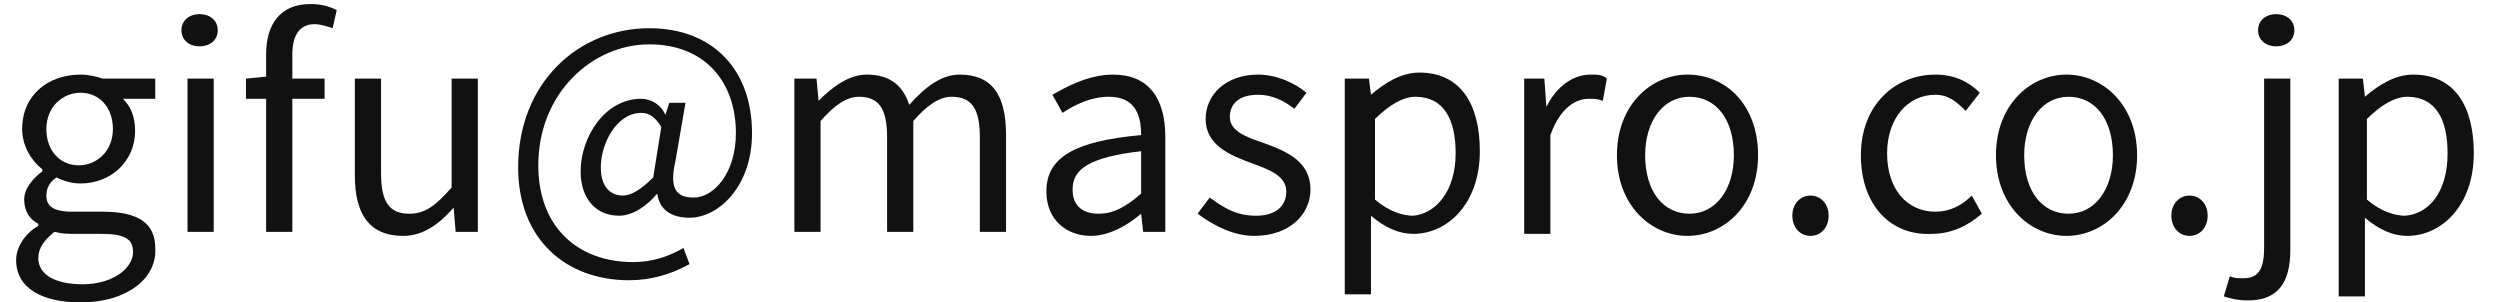 <?xml version="1.0" encoding="utf-8"?>
<!-- Generator: Adobe Illustrator 27.6.1, SVG Export Plug-In . SVG Version: 6.00 Build 0)  -->
<svg version="1.1" id="m5-3.svg" xmlns="http://www.w3.org/2000/svg" xmlns:xlink="http://www.w3.org/1999/xlink" x="0px" y="0px"
	 viewBox="0 0 124 15" style="enable-background:new 0 0 124 15;" xml:space="preserve">
<style type="text/css">
	.st0{enable-background:new    ;}
	.st1{fill:#111111;}
</style>
<g class="st0">
	<path class="st1" d="M0.8,12.9c0-0.6,0.4-1.3,1.1-1.7v-0.1c-0.4-0.2-0.7-0.6-0.7-1.2c0-0.6,0.5-1.1,0.9-1.4V8.4c-0.5-0.4-1-1.1-1-2
		c0-1.7,1.3-2.7,2.9-2.7c0.4,0,0.8,0.1,1.1,0.2h2.6v1H6.1c0.4,0.4,0.6,0.9,0.6,1.6C6.7,8,5.5,9.1,4,9.1C3.6,9.1,3.2,9,2.8,8.8
		C2.5,9,2.3,9.3,2.3,9.7c0,0.5,0.3,0.8,1.3,0.8h1.5c1.8,0,2.6,0.6,2.6,1.8C7.8,13.8,6.3,15,4,15C2.1,15,0.8,14.3,0.8,12.9z
		 M6.6,12.5c0-0.7-0.5-0.9-1.6-0.9H3.7c-0.3,0-0.6,0-1-0.1c-0.5,0.4-0.8,0.8-0.8,1.3c0,0.8,0.8,1.3,2.2,1.3
		C5.6,14.1,6.6,13.3,6.6,12.5z M5.6,6.4c0-1.1-0.7-1.8-1.6-1.8S2.3,5.3,2.3,6.4c0,1.1,0.7,1.8,1.6,1.8C4.8,8.2,5.6,7.5,5.6,6.4z"/>
	<path class="st1" d="M9,1.5C9,1,9.4,0.7,9.9,0.7s0.9,0.3,0.9,0.8c0,0.5-0.4,0.8-0.9,0.8S9,2,9,1.5z M9.3,3.9h1.3v7.6H9.3V3.9z"/>
	<path class="st1" d="M16.5,1.4c-0.3-0.1-0.6-0.2-0.9-0.2c-0.7,0-1.1,0.5-1.1,1.5v1.2h1.6v1h-1.6v6.6h-1.3V4.9h-1v-1l1-0.1V2.7
		c0-1.5,0.7-2.5,2.2-2.5c0.5,0,0.9,0.1,1.3,0.3L16.5,1.4z"/>
	<path class="st1" d="M17.6,8.7V3.9h1.3v4.7c0,1.4,0.4,2,1.4,2c0.8,0,1.3-0.4,2.1-1.3V3.9h1.3v7.6h-1.1l-0.1-1.2h0
		c-0.7,0.8-1.5,1.4-2.5,1.4C18.3,11.7,17.6,10.6,17.6,8.7z"/>
	<path class="st1" d="M25.7,8.3c0-4.2,3-6.9,6.5-6.9c3.2,0,5.1,2.1,5.1,5.2c0,2.7-1.7,4.2-3.1,4.2c-0.9,0-1.5-0.4-1.6-1.2h0
		c-0.5,0.6-1.2,1.1-1.9,1.1c-1.1,0-1.9-0.8-1.9-2.2c0-1.7,1.2-3.6,3-3.6c0.5,0,1,0.3,1.2,0.8h0l0.2-0.6h0.8L33.5,8
		c-0.3,1.3,0,1.8,0.9,1.8c1,0,2.1-1.2,2.1-3.2c0-2.5-1.5-4.4-4.3-4.4c-2.8,0-5.5,2.4-5.5,6c0,3.1,2,4.8,4.7,4.8c1,0,1.8-0.3,2.5-0.7
		l0.3,0.8c-0.9,0.5-1.9,0.8-3,0.8C28.1,13.9,25.7,11.9,25.7,8.3z M32.4,8.8l0.4-2.5c-0.3-0.5-0.6-0.7-1-0.7c-1.2,0-2,1.5-2,2.7
		c0,1,0.5,1.4,1.1,1.4C31.3,9.7,31.8,9.4,32.4,8.8z"/>
	<path class="st1" d="M39.4,3.9h1.1L40.6,5h0c0.7-0.7,1.5-1.3,2.4-1.3c1.2,0,1.8,0.6,2.1,1.5c0.8-0.9,1.6-1.5,2.5-1.5
		c1.6,0,2.3,1,2.3,3v4.8h-1.3V6.8c0-1.4-0.4-2-1.4-2c-0.6,0-1.2,0.4-1.9,1.2v5.5H44V6.8c0-1.4-0.4-2-1.4-2c-0.6,0-1.2,0.4-1.9,1.2
		v5.5h-1.3V3.9z"/>
	<path class="st1" d="M51.9,9.5c0-1.7,1.4-2.5,4.7-2.8c0-1-0.3-1.9-1.6-1.9c-0.9,0-1.7,0.4-2.3,0.8l-0.5-0.9c0.7-0.4,1.8-1,3-1
		c1.8,0,2.6,1.2,2.6,3.1v4.7h-1.1l-0.1-0.9h0c-0.7,0.6-1.6,1.1-2.5,1.1C52.9,11.7,51.9,10.9,51.9,9.5z M56.6,9.6V7.5
		c-2.6,0.3-3.4,0.9-3.4,1.9c0,0.9,0.6,1.2,1.3,1.2C55.2,10.6,55.8,10.3,56.6,9.6z"/>
	<path class="st1" d="M59.4,10.6l0.6-0.8c0.7,0.5,1.3,0.9,2.3,0.9c1,0,1.5-0.5,1.5-1.2c0-0.8-0.9-1.1-1.7-1.4
		c-1.1-0.4-2.3-0.9-2.3-2.2c0-1.2,1-2.2,2.6-2.2c0.9,0,1.8,0.4,2.4,0.9l-0.6,0.8c-0.5-0.4-1.1-0.7-1.8-0.7c-1,0-1.4,0.5-1.4,1.1
		c0,0.7,0.8,1,1.7,1.3C63.8,7.5,65,8,65,9.4c0,1.2-1,2.3-2.8,2.3C61.2,11.7,60.2,11.2,59.4,10.6z"/>
	<path class="st1" d="M66.8,3.9h1.1L68,4.7h0c0.7-0.6,1.5-1.1,2.4-1.1c2,0,3,1.5,3,3.9c0,2.6-1.6,4.1-3.3,4.1
		c-0.7,0-1.4-0.3-2.1-0.9l0,1.3v2.6h-1.3V3.9z M72.2,7.6c0-1.7-0.6-2.8-2-2.8c-0.6,0-1.3,0.4-2,1.1v4c0.7,0.6,1.4,0.8,1.9,0.8
		C71.2,10.6,72.2,9.5,72.2,7.6z"/>
	<path class="st1" d="M75.5,3.9h1.1l0.1,1.4h0c0.5-1,1.3-1.6,2.2-1.6c0.3,0,0.6,0,0.8,0.2L79.5,5c-0.3-0.1-0.4-0.1-0.7-0.1
		c-0.6,0-1.4,0.4-1.9,1.8v4.9h-1.3V3.9z"/>
	<path class="st1" d="M80.2,7.7c0-2.5,1.7-4,3.5-4c1.9,0,3.5,1.5,3.5,4c0,2.5-1.7,4-3.5,4C81.9,11.7,80.2,10.2,80.2,7.7z M86,7.7
		c0-1.8-0.9-2.9-2.2-2.9c-1.3,0-2.2,1.2-2.2,2.9c0,1.8,0.9,2.9,2.2,2.9C85.1,10.6,86,9.4,86,7.7z"/>
	<path class="st1" d="M88.9,10.7c0-0.6,0.4-1,0.9-1s0.9,0.4,0.9,1s-0.4,1-0.9,1S88.9,11.3,88.9,10.7z"/>
	<path class="st1" d="M92.3,7.7c0-2.5,1.7-4,3.7-4c1,0,1.7,0.4,2.2,0.9l-0.7,0.9C97,5,96.6,4.7,96,4.7c-1.4,0-2.4,1.2-2.4,2.9
		c0,1.8,1,2.9,2.4,2.9c0.7,0,1.3-0.3,1.8-0.8l0.5,0.9c-0.7,0.6-1.5,1-2.5,1C93.8,11.7,92.3,10.2,92.3,7.7z"/>
	<path class="st1" d="M99,7.7c0-2.5,1.7-4,3.5-4s3.5,1.5,3.5,4c0,2.5-1.7,4-3.5,4S99,10.2,99,7.7z M104.8,7.7c0-1.8-0.9-2.9-2.2-2.9
		s-2.2,1.2-2.2,2.9c0,1.8,0.9,2.9,2.2,2.9S104.8,9.4,104.8,7.7z"/>
	<path class="st1" d="M107.7,10.7c0-0.6,0.4-1,0.9-1c0.5,0,0.9,0.4,0.9,1s-0.4,1-0.9,1C108.1,11.7,107.7,11.3,107.7,10.7z"/>
	<path class="st1" d="M110.3,14.7l0.3-1c0.2,0.1,0.4,0.1,0.7,0.1c0.8,0,1-0.6,1-1.5V3.9h1.3v8.5c0,1.6-0.6,2.5-2.1,2.5
		C111,14.9,110.6,14.8,110.3,14.7z M112,1.5c0-0.5,0.4-0.8,0.9-0.8c0.5,0,0.9,0.3,0.9,0.8c0,0.5-0.4,0.8-0.9,0.8
		C112.4,2.3,112,2,112,1.5z"/>
	<path class="st1" d="M116.1,3.9h1.1l0.1,0.9h0c0.7-0.6,1.5-1.1,2.4-1.1c2,0,3,1.5,3,3.9c0,2.6-1.6,4.1-3.3,4.1
		c-0.7,0-1.4-0.3-2.1-0.9l0,1.3v2.6h-1.3V3.9z M121.4,7.6c0-1.7-0.6-2.8-2-2.8c-0.6,0-1.3,0.4-2,1.1v4c0.7,0.6,1.4,0.8,1.9,0.8
		C120.5,10.6,121.4,9.5,121.4,7.6z"/>
</g>
</svg>
